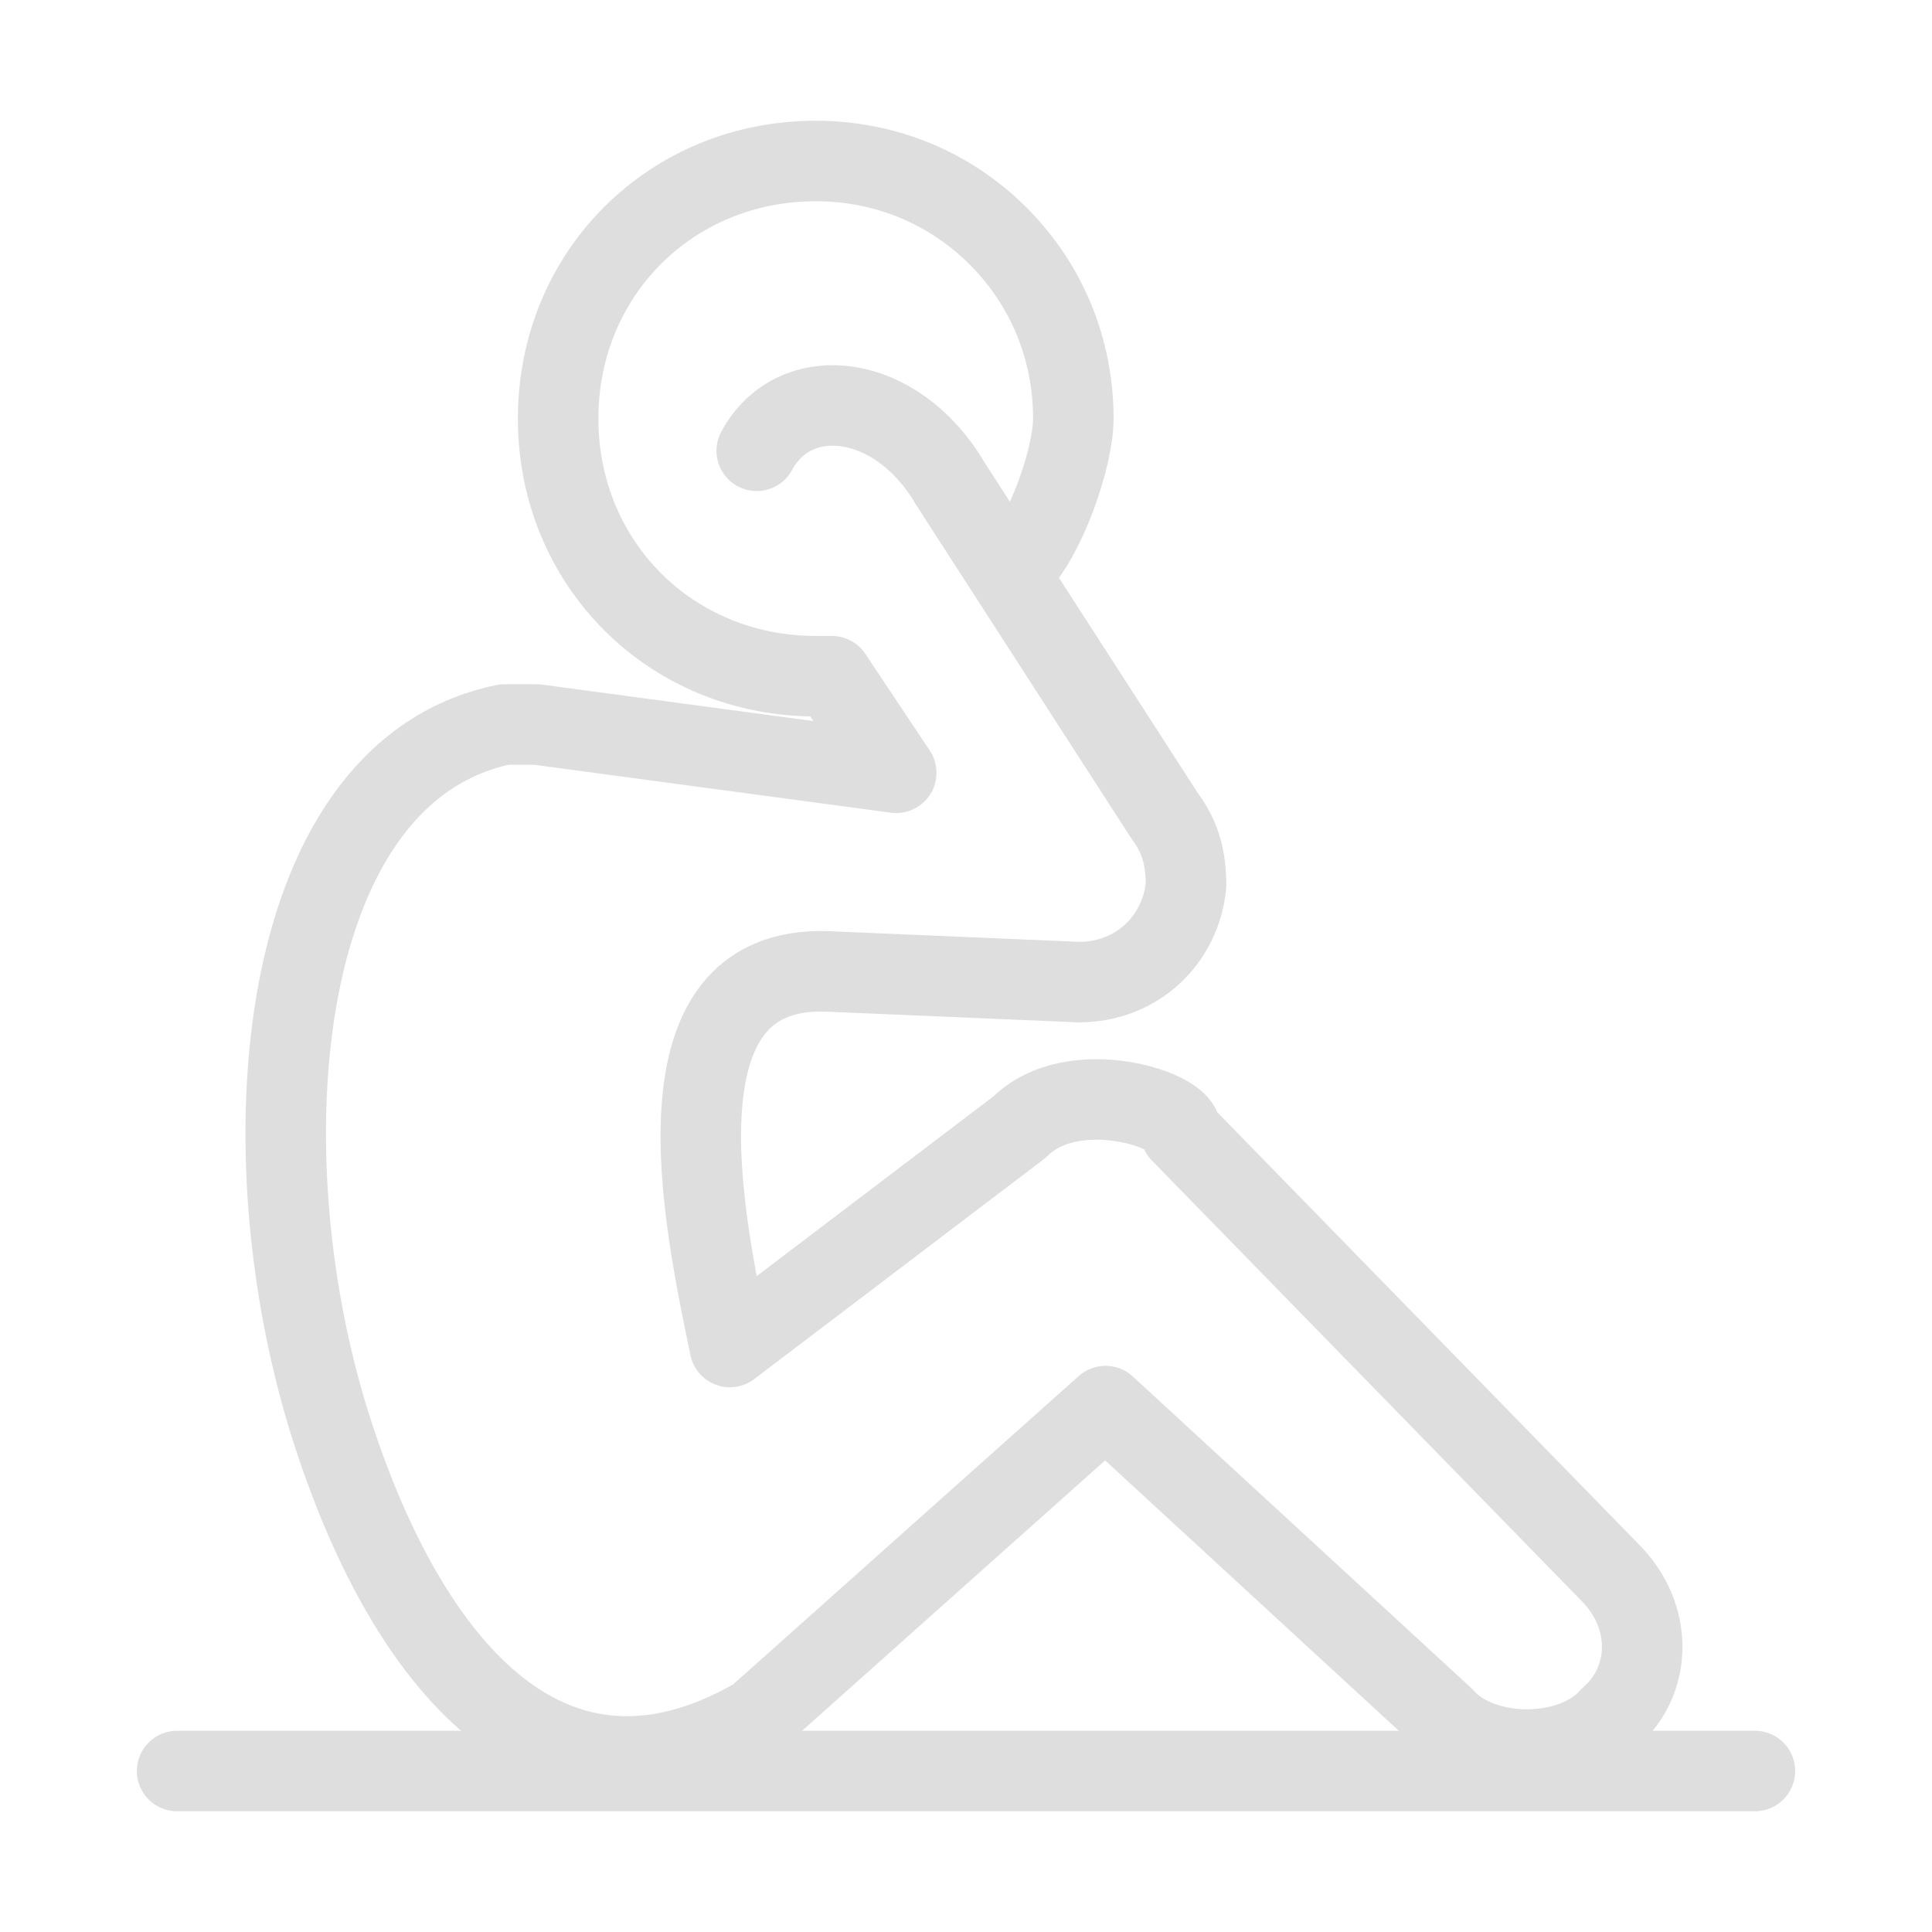 <?xml version="1.0" encoding="utf-8"?>
<!-- Generator: Adobe Illustrator 19.1.0, SVG Export Plug-In . SVG Version: 6.00 Build 0)  -->
<svg version="1.1" id="Layer_1" xmlns="http://www.w3.org/2000/svg" xmlns:xlink="http://www.w3.org/1999/xlink" x="0px" y="0px"
	 viewBox="0 0 36 36" style="enable-background:new 0 0 36 36;" xml:space="preserve">
<style type="text/css">
	.st0{fill:none;stroke:#DEDEDE;stroke-width:1.5;stroke-linecap:round;stroke-linejoin:round;stroke-miterlimit:22.926;}
	.st1{fill:none;stroke:#DEDEDE;stroke-linecap:round;stroke-linejoin:round;stroke-miterlimit:22.926;}
</style>
<g>
	<line class="st0" x1="3.3" y1="33" x2="32.7" y2="33"/>
	<path class="st0" d="M18.9,10.6C19.5,10,20,8.5,20,7.8c0-1.3-0.5-2.5-1.4-3.4C17.7,3.5,16.5,3,15.2,3c-2.7,0-4.8,2.1-4.8,4.8
		c0,2.7,2.1,4.8,4.8,4.8c0.1,0,0.2,0,0.3,0l1.2,1.8l-6.7-0.9c-0.2,0-0.4,0-0.6,0C5,14.4,4.5,21.8,6.3,27c1.4,4.1,4,7.2,7.8,5l0,0
		l6.5-5.8l6.3,5.8c0.7,0.8,2.4,0.8,3.1,0c0.8-0.7,0.8-1.9,0-2.7L22,21.1c0.1-0.4-2-1.1-3-0.1l0,0l-5.4,4.1c-0.5-2.4-1.5-7.1,1.8-7
		l4.7,0.2l0,0c1.1,0,1.9-0.8,2-1.8c0-0.5-0.1-0.9-0.4-1.3l-4-6.2c-1-1.7-2.9-1.9-3.6-0.6"/>
</g>
</svg>
